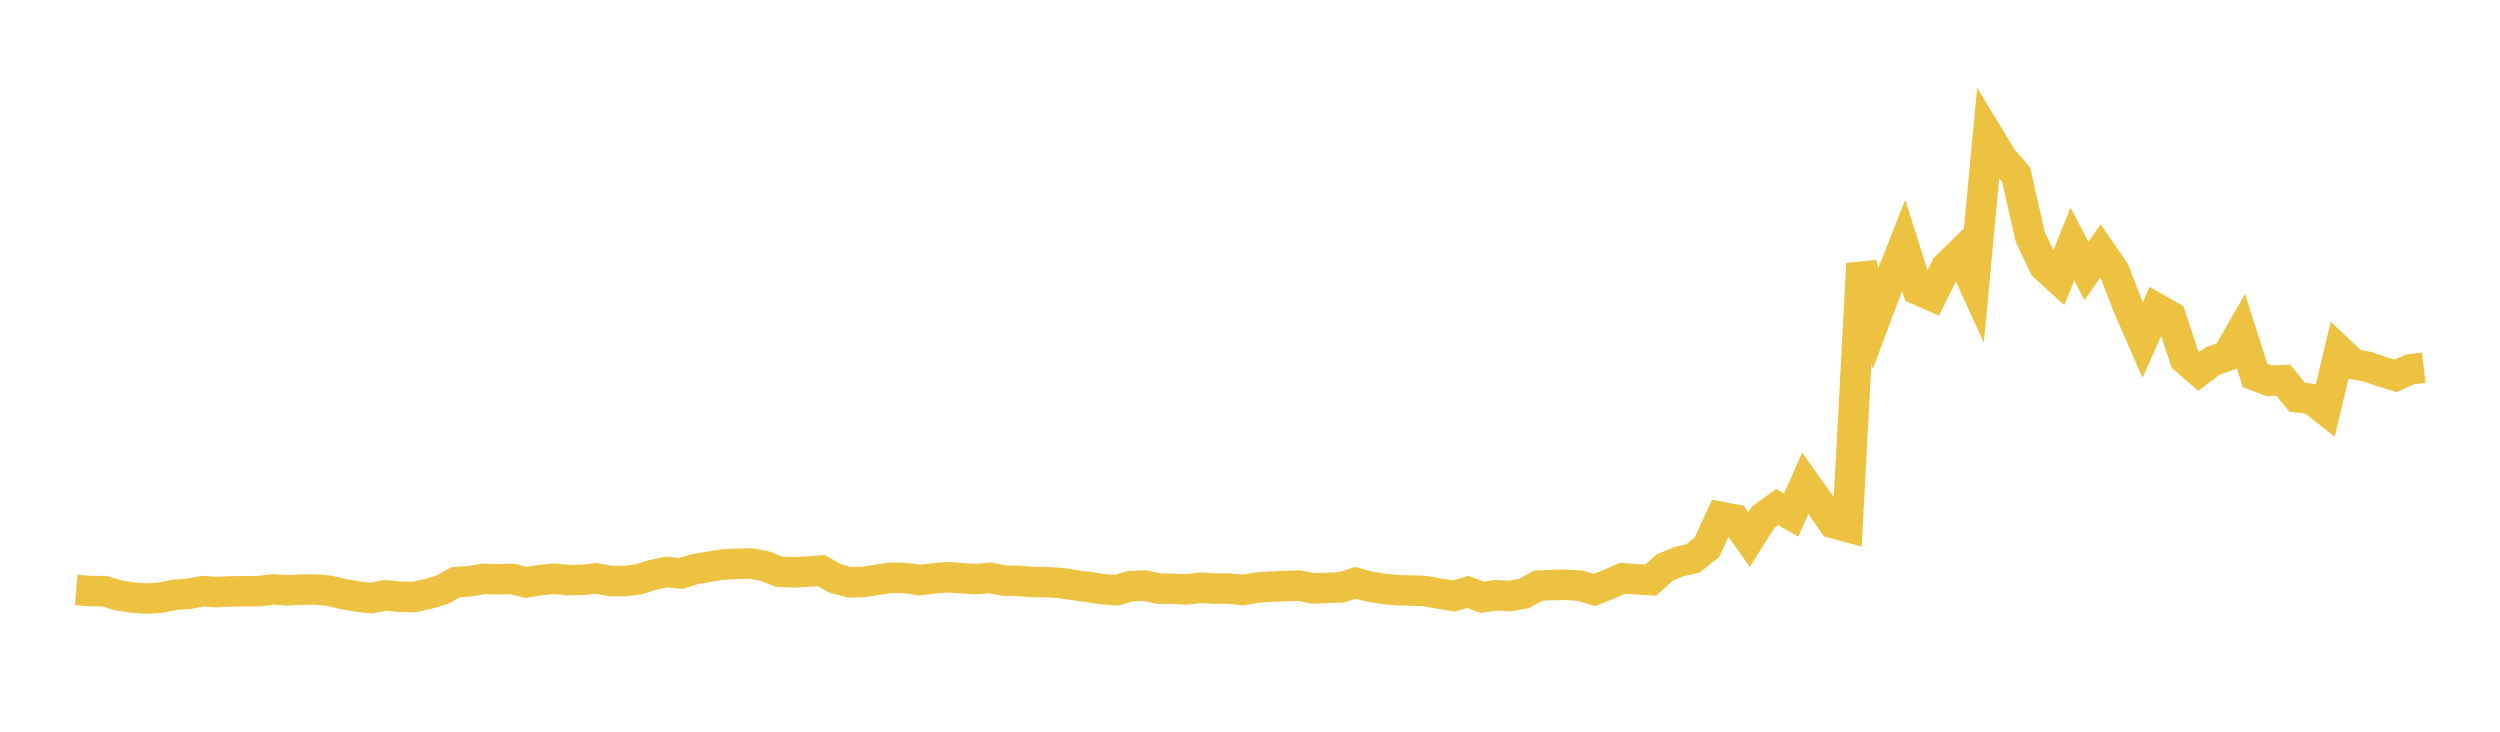 <svg width="164" height="48" xmlns="http://www.w3.org/2000/svg" xmlns:xlink="http://www.w3.org/1999/xlink"><path fill="none" stroke="rgb(237,194,64)" stroke-width="2" d="M5,38.698L5.922,38.774L6.844,38.779L7.766,39.058L8.689,39.204L9.611,39.265L10.533,39.203L11.455,39.015L12.377,38.959L13.299,38.78L14.222,38.845L15.144,38.798L16.066,38.784L16.988,38.779L17.91,38.663L18.832,38.73L19.754,38.678L20.677,38.675L21.599,38.753L22.521,38.973L23.443,39.136L24.365,39.233L25.287,39.05L26.21,39.148L27.132,39.166L28.054,38.969L28.976,38.701L29.898,38.186L30.82,38.134L31.743,37.969L32.665,38.001L33.587,37.976L34.509,38.209L35.431,38.055L36.353,37.962L37.275,38.056L38.198,38.039L39.12,37.944L40.042,38.11L40.964,38.118L41.886,38.01L42.808,37.715L43.731,37.522L44.653,37.618L45.575,37.338L46.497,37.179L47.419,37.034L48.341,36.986L49.263,36.965L50.186,37.139L51.108,37.505L52.03,37.55L52.952,37.503L53.874,37.429L54.796,37.948L55.719,38.197L56.641,38.175L57.563,38.033L58.485,37.9L59.407,37.919L60.329,38.054L61.251,37.942L62.174,37.868L63.096,37.929L64.018,37.992L64.94,37.907L65.862,38.089L66.784,38.105L67.707,38.18L68.629,38.193L69.551,38.242L70.473,38.383L71.395,38.506L72.317,38.65L73.24,38.718L74.162,38.453L75.084,38.412L76.006,38.613L76.928,38.625L77.85,38.668L78.772,38.557L79.695,38.612L80.617,38.611L81.539,38.703L82.461,38.544L83.383,38.485L84.305,38.447L85.228,38.415L86.15,38.6L87.072,38.565L87.994,38.531L88.916,38.23L89.838,38.481L90.76,38.629L91.683,38.715L92.605,38.74L93.527,38.777L94.449,38.946L95.371,39.101L96.293,38.83L97.216,39.182L98.138,39.052L99.06,39.098L99.982,38.932L100.904,38.424L101.826,38.378L102.749,38.365L103.671,38.428L104.593,38.706L105.515,38.336L106.437,37.936L107.359,38.001L108.281,38.057L109.204,37.23L110.126,36.843L111.048,36.64L111.97,35.904L112.892,33.909L113.814,34.085L114.737,35.391L115.659,33.933L116.581,33.264L117.503,33.791L118.425,31.702L119.347,33.004L120.269,34.322L121.192,34.571L122.114,17.299L123.036,20.881L123.958,18.426L124.88,16.09L125.802,19.005L126.725,19.41L127.647,17.545L128.569,16.64L129.491,18.656L130.413,8.855L131.335,10.374L132.257,11.444L133.18,15.533L134.102,17.468L135.024,18.309L135.946,16.004L136.868,17.768L137.79,16.46L138.713,17.807L139.635,20.2L140.557,22.308L141.479,20.236L142.401,20.759L143.323,23.548L144.246,24.358L145.168,23.669L146.09,23.355L147.012,21.747L147.934,24.636L148.856,24.979L149.778,24.939L150.701,26.064L151.623,26.17L152.545,26.897L153.467,23.019L154.389,23.887L155.311,24.058L156.234,24.375L157.156,24.657L158.078,24.235L159,24.123"></path></svg>